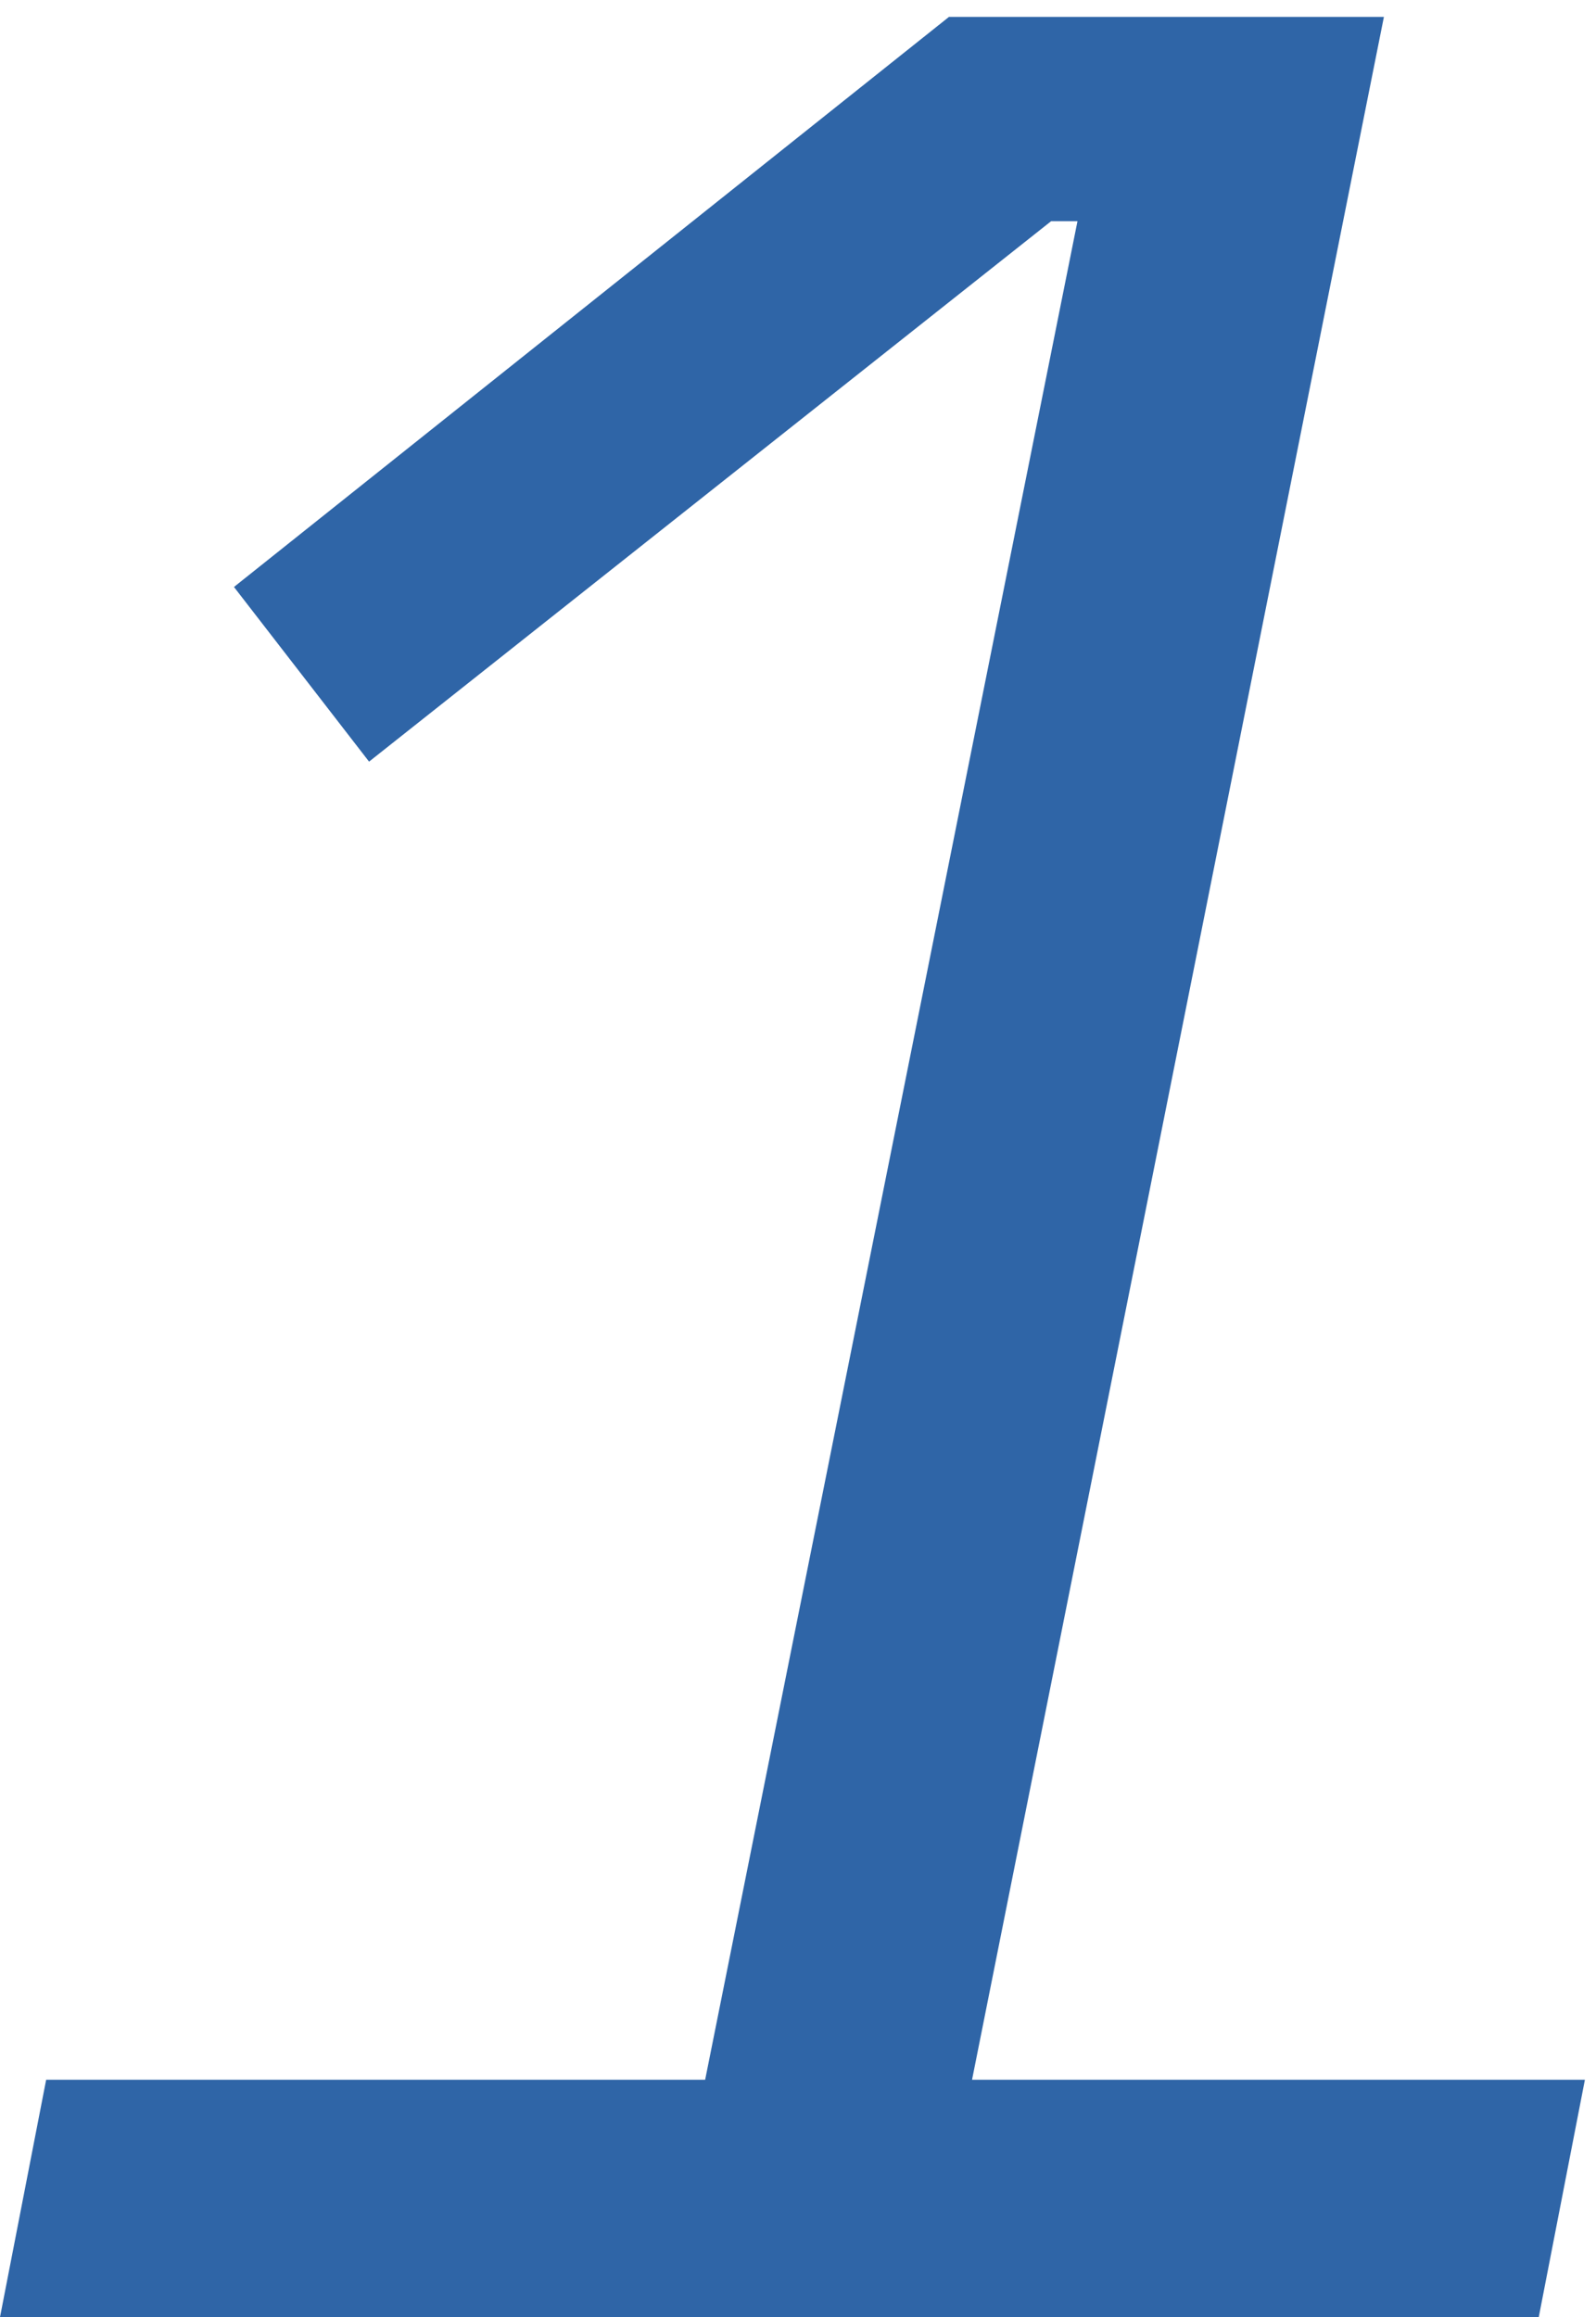 <svg width="62" height="90" viewBox="0 0 62 90" fill="none" xmlns="http://www.w3.org/2000/svg">
<path d="M0.001 90L1.793 80.784H27.393L41.857 8.592H40.833L14.337 29.584L9.089 22.8L36.865 0.656H53.761L37.761 80.784H61.569L59.777 90H0.001Z" fill="#2F65A7"/>
</svg>
